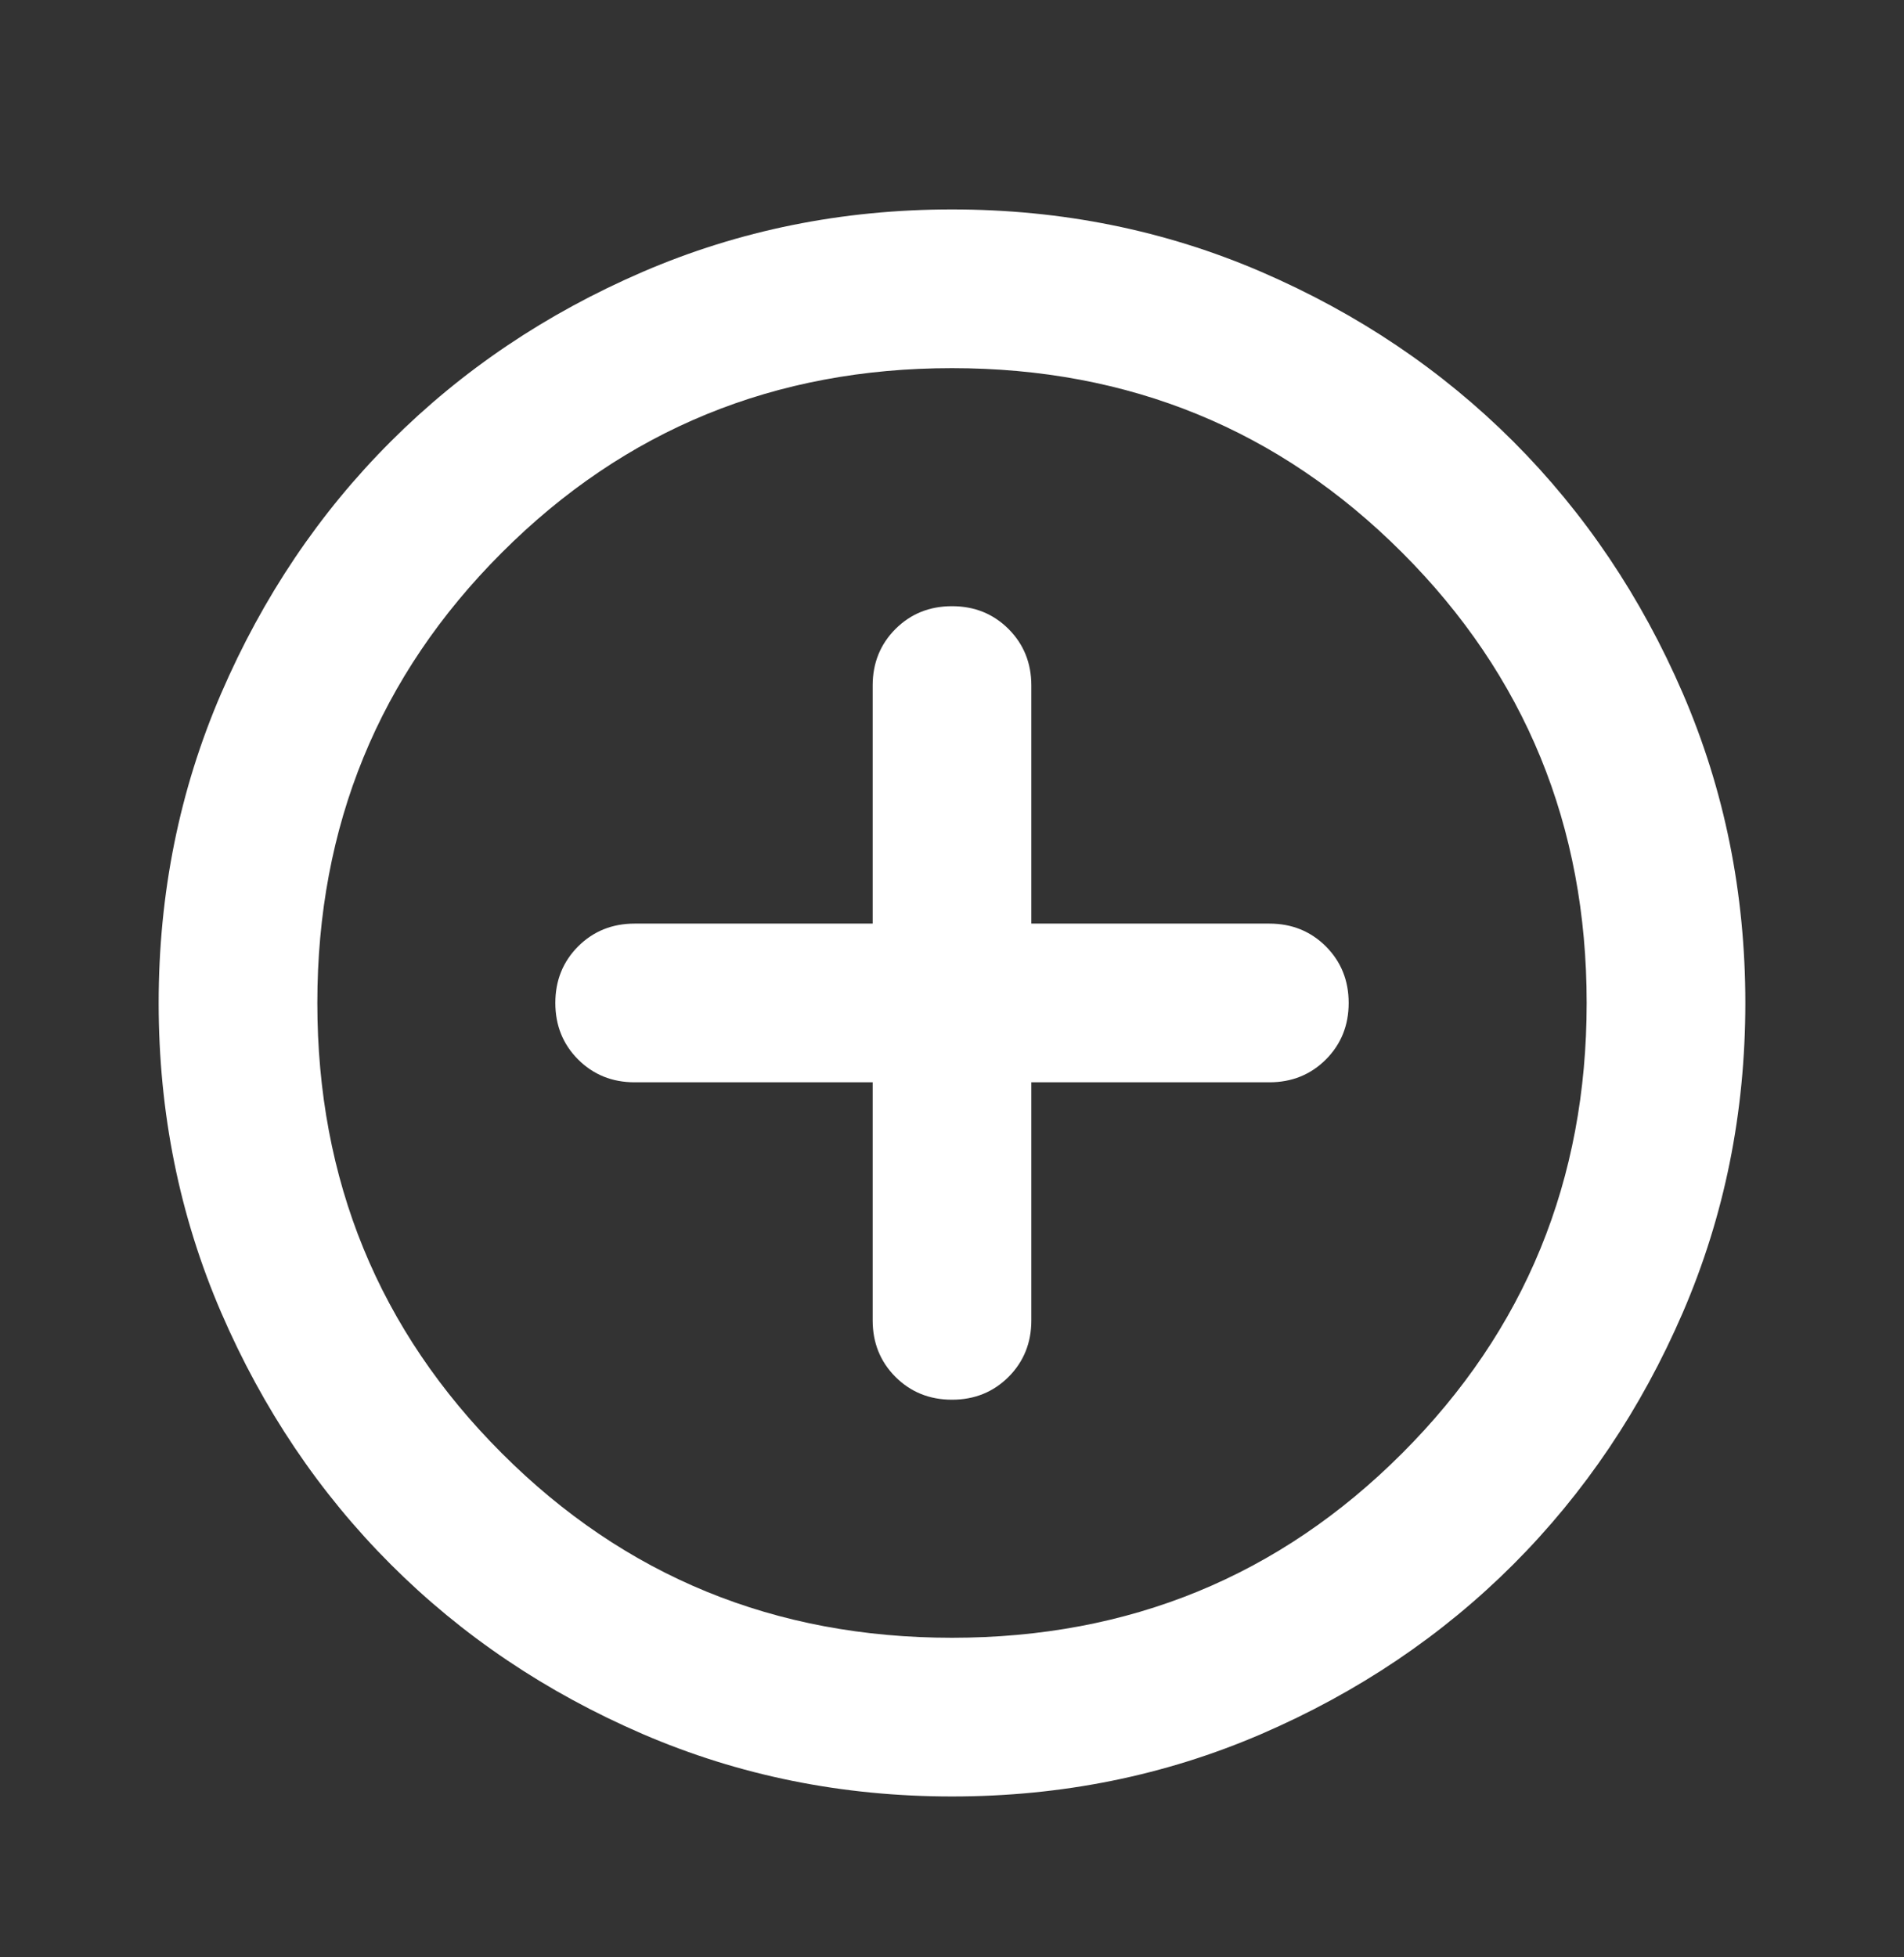 <svg width="36" height="37" viewBox="0 0 36 37" fill="none" xmlns="http://www.w3.org/2000/svg">
<rect x="0" y="0" width="36" height="37" fill="#333333" stroke="none"/>
<path d="M16.5 20.459V24.959C16.5 25.384 16.644 25.74 16.931 26.028C17.219 26.315 17.575 26.459 18 26.459C18.425 26.459 18.781 26.315 19.069 26.028C19.356 25.74 19.5 25.384 19.5 24.959V20.459H24C24.425 20.459 24.781 20.315 25.069 20.028C25.356 19.74 25.5 19.384 25.5 18.959C25.5 18.534 25.356 18.178 25.069 17.89C24.781 17.603 24.425 17.459 24 17.459H19.5V12.959C19.5 12.534 19.356 12.178 19.069 11.89C18.781 11.603 18.425 11.459 18 11.459C17.575 11.459 17.219 11.603 16.931 11.89C16.644 12.178 16.5 12.534 16.5 12.959V17.459H12C11.575 17.459 11.219 17.603 10.931 17.89C10.644 18.178 10.5 18.534 10.5 18.959C10.5 19.384 10.644 19.74 10.931 20.028C11.219 20.315 11.575 20.459 12 20.459H16.5ZM18 33.959C15.925 33.959 13.975 33.565 12.15 32.778C10.325 31.99 8.738 30.922 7.388 29.572C6.037 28.221 4.969 26.634 4.181 24.809C3.394 22.984 3 21.034 3 18.959C3 16.884 3.394 14.934 4.181 13.109C4.969 11.284 6.037 9.696 7.388 8.346C8.738 6.996 10.325 5.928 12.15 5.14C13.975 4.353 15.925 3.959 18 3.959C20.075 3.959 22.025 4.353 23.85 5.14C25.675 5.928 27.262 6.996 28.613 8.346C29.962 9.696 31.031 11.284 31.819 13.109C32.606 14.934 33 16.884 33 18.959C33 21.034 32.606 22.984 31.819 24.809C31.031 26.634 29.962 28.221 28.613 29.572C27.262 30.922 25.675 31.99 23.85 32.778C22.025 33.565 20.075 33.959 18 33.959ZM18 30.959C21.35 30.959 24.188 29.797 26.512 27.471C28.837 25.146 30 22.309 30 18.959C30 15.609 28.837 12.771 26.512 10.447C24.188 8.121 21.35 6.959 18 6.959C14.65 6.959 11.812 8.121 9.488 10.447C7.162 12.771 6 15.609 6 18.959C6 22.309 7.162 25.146 9.488 27.471C11.812 29.797 14.65 30.959 18 30.959Z" fill="white"/>
</svg>
